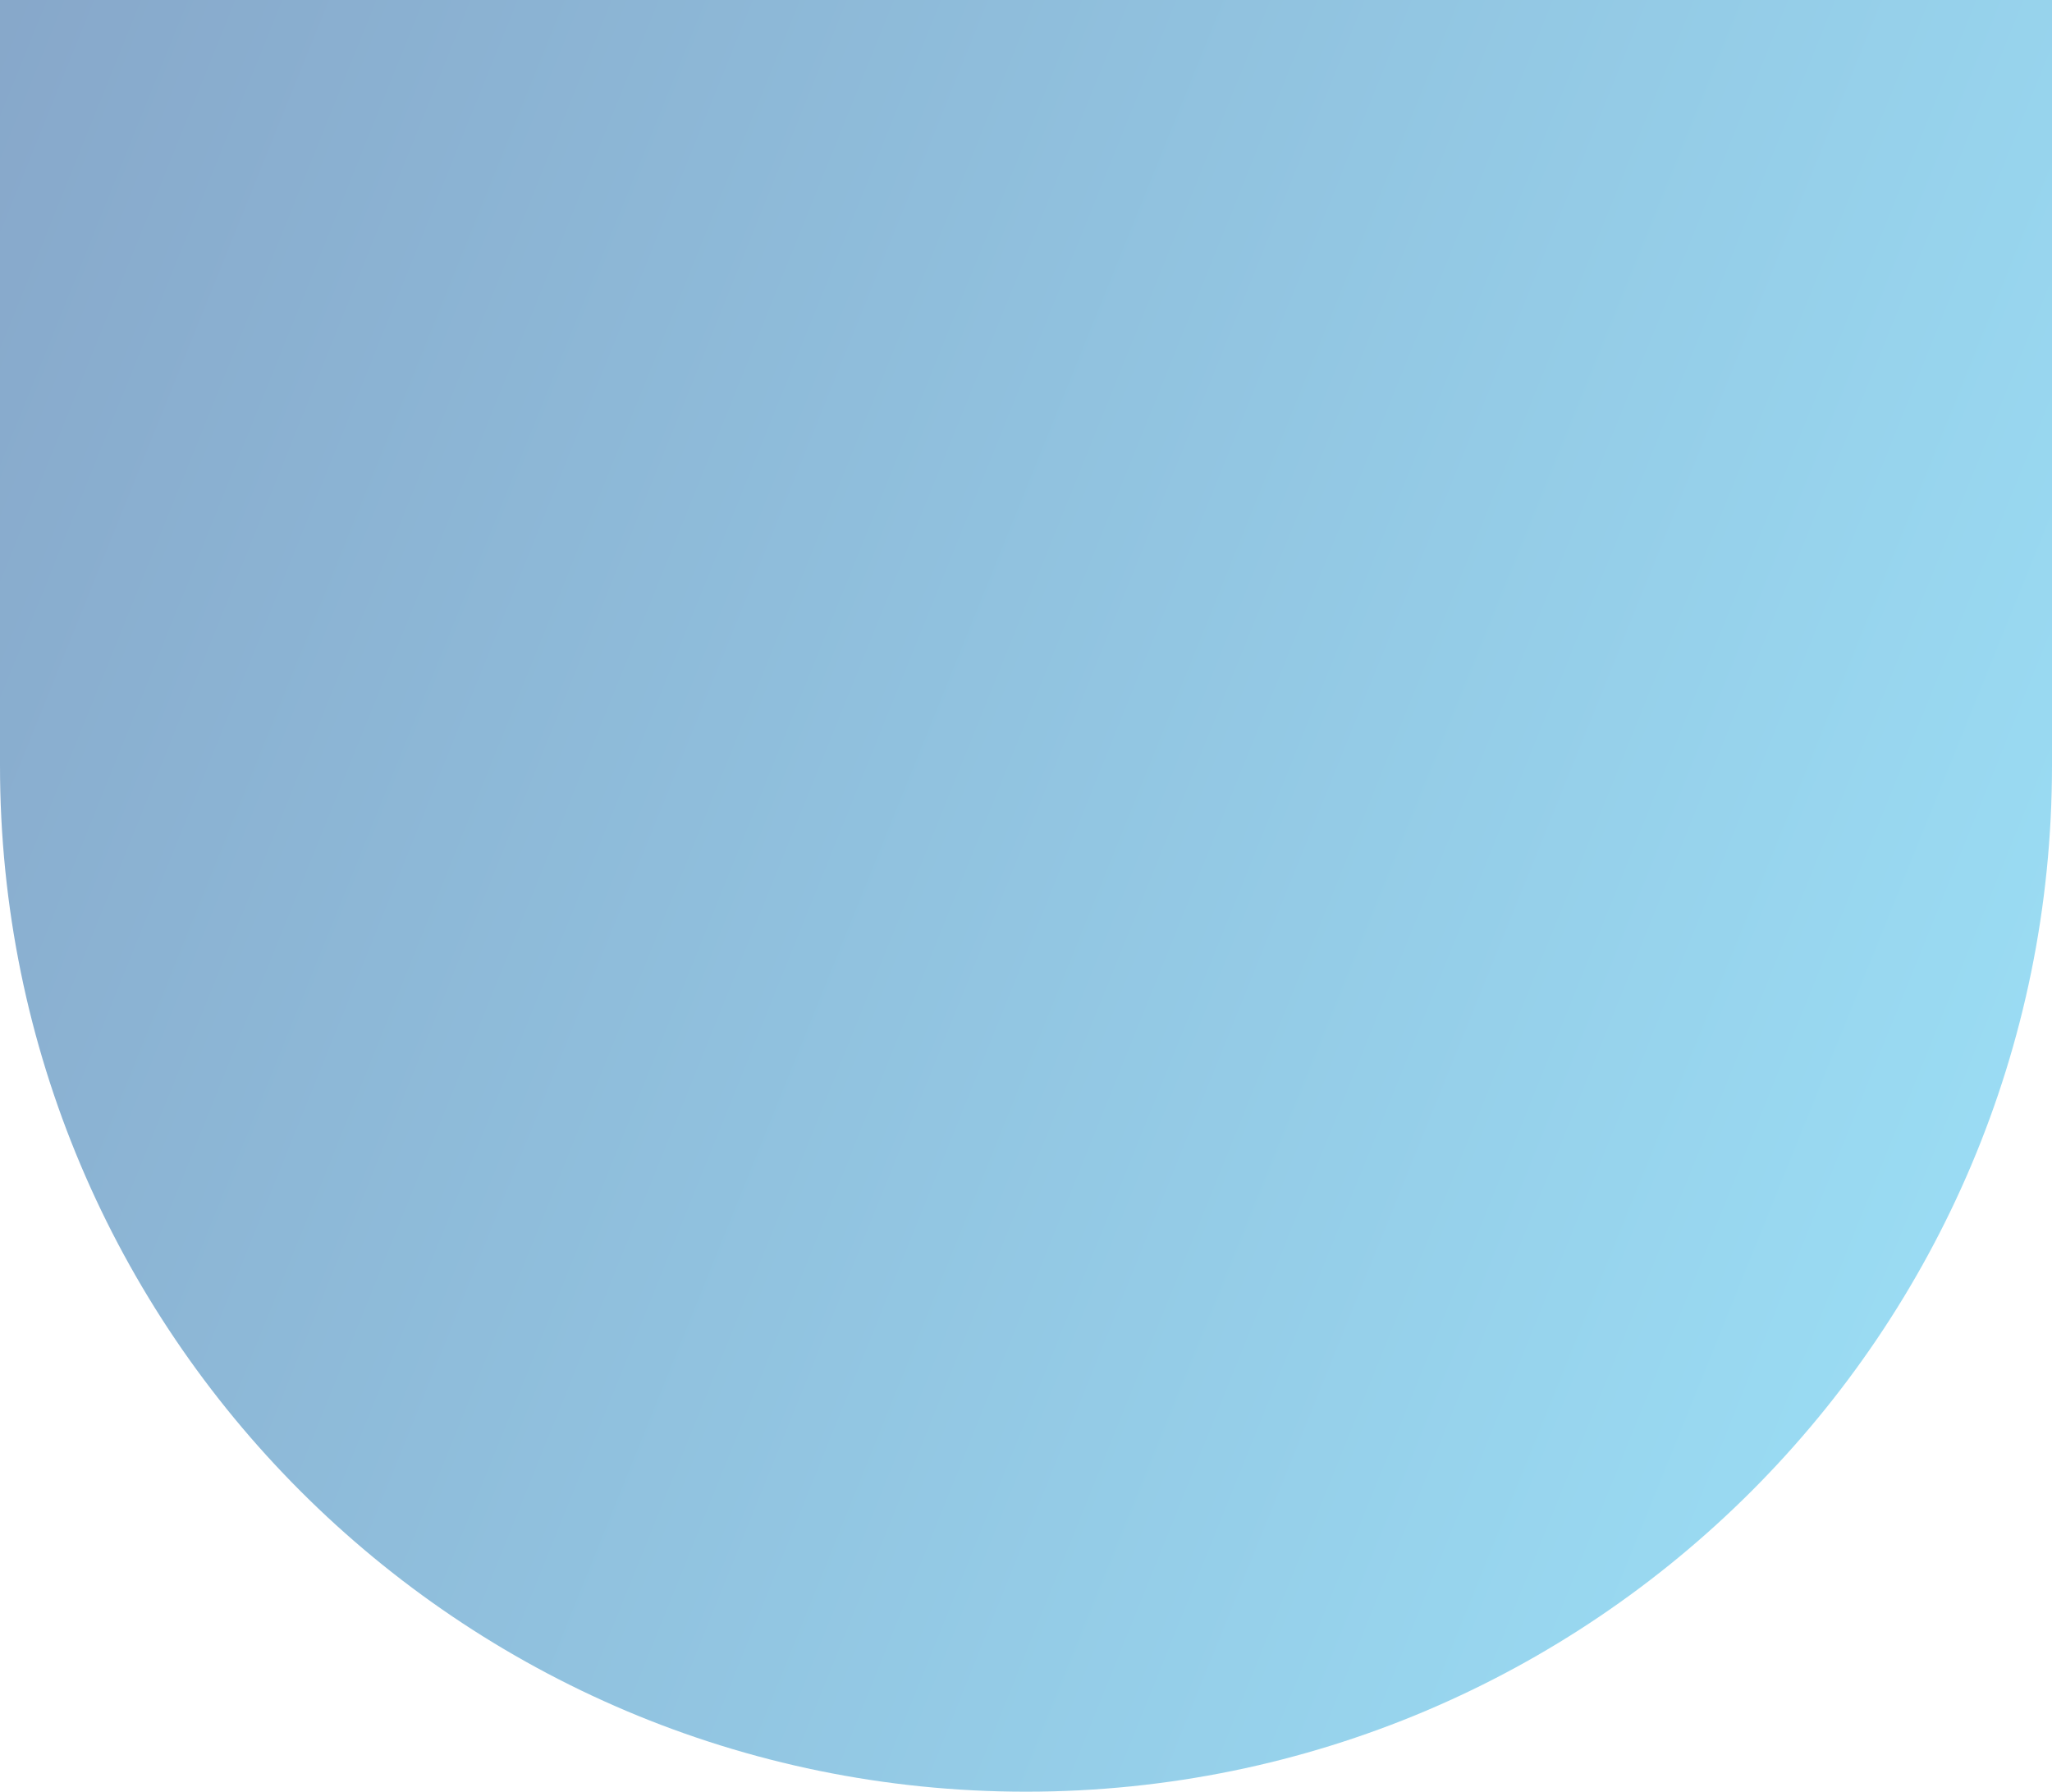 <?xml version="1.0" encoding="utf-8"?>
<svg xmlns="http://www.w3.org/2000/svg" width="512" height="447" viewBox="0 0 512 447" fill="none">
<path d="M0 0H512V191C512 332.385 397.385 447 256 447V447C114.615 447 0 332.385 0 191V0Z" fill="url(#paint0_linear_20892_16274)" fill-opacity="0.5"/>
<defs>
<linearGradient id="paint0_linear_20892_16274" x1="0" y1="0" x2="595.398" y2="240.742" gradientUnits="userSpaceOnUse">
<stop stop-color="#105196"/>
<stop offset="1" stop-color="#3BC7F3"/>
</linearGradient>
</defs>
</svg>